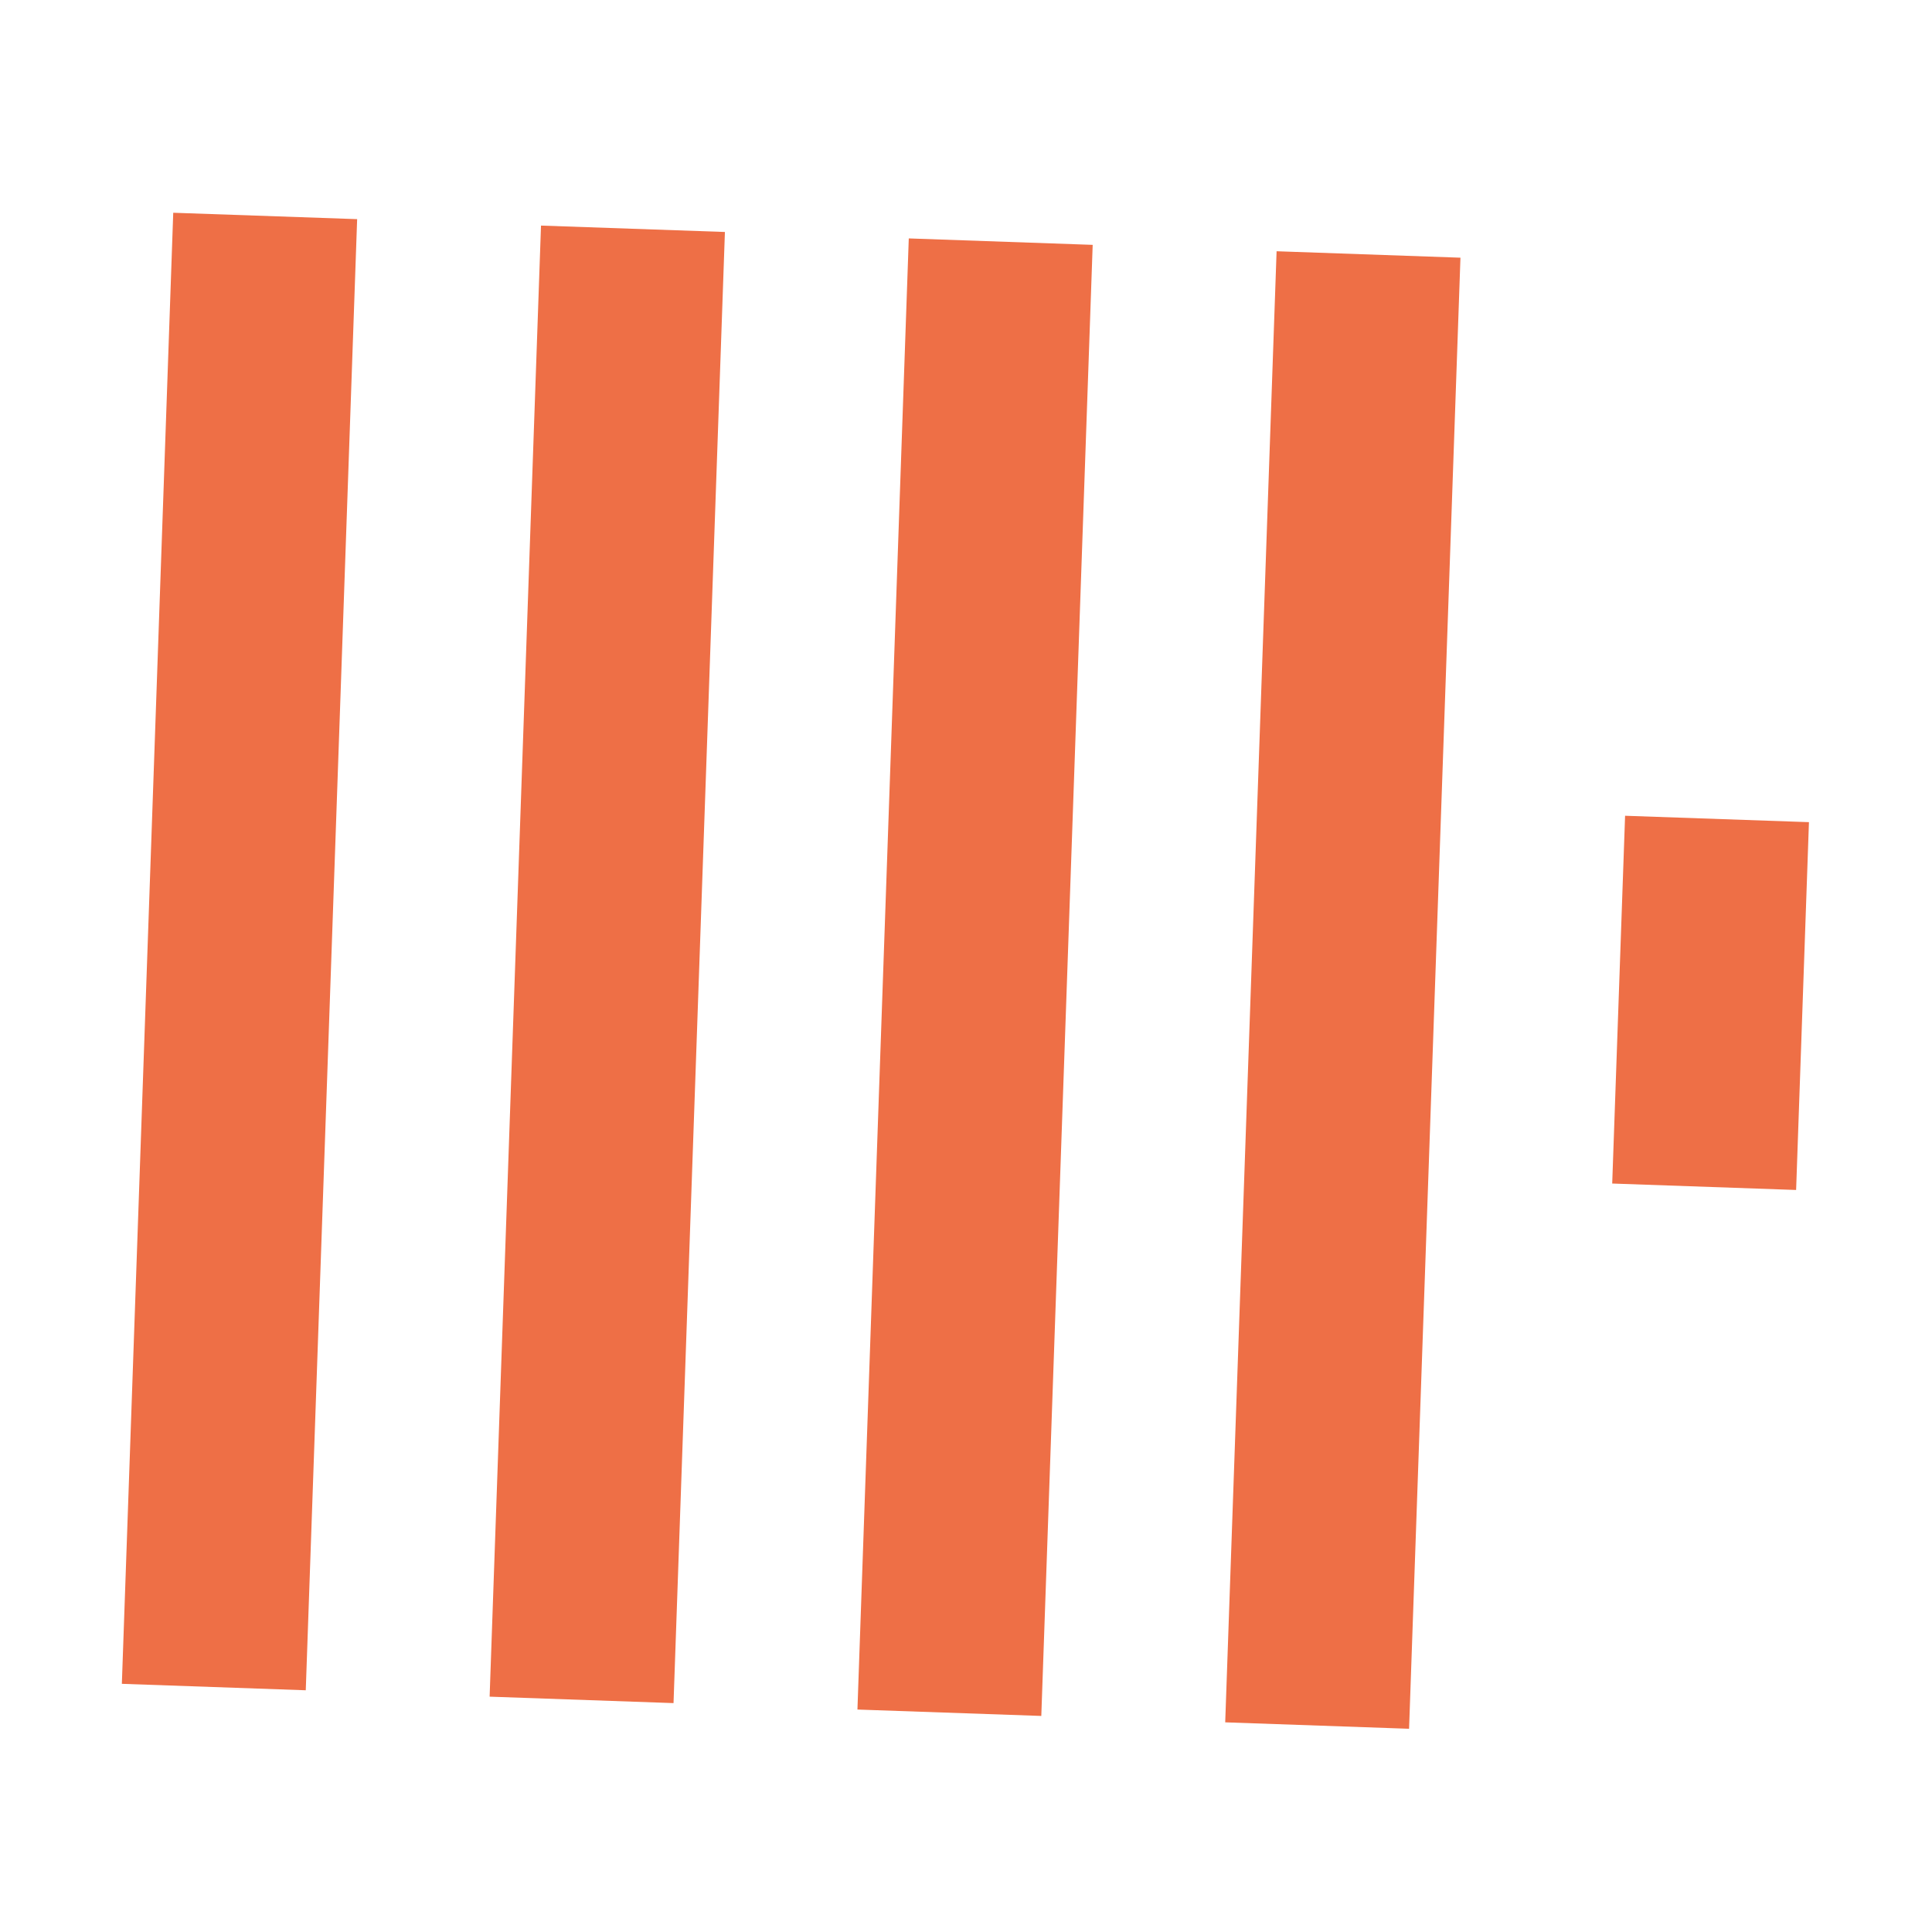 <svg width="42" height="42" viewBox="0 0 42 42" fill="none" xmlns="http://www.w3.org/2000/svg">
<g id="Logos">
<path id="Vector" d="M2.649 36.605L3.766 4.625L7.764 4.764L6.647 36.745L2.649 36.605Z" fill="#EE6F46"/>
<path id="Vector_2" d="M10.644 36.884L11.761 4.904L15.759 5.043L14.642 37.024L10.644 36.884Z" fill="#EE6F46"/>
<path id="Vector_3" d="M18.64 37.164L19.756 5.183L23.754 5.323L22.637 37.303L18.64 37.164Z" fill="#EE6F46"/>
<path id="Vector_4" d="M26.635 37.442L27.752 5.462L31.749 5.602L30.632 37.582L26.635 37.442Z" fill="#EE6F46"/>
<path id="Vector_5" d="M35.048 25.729L35.328 17.734L39.325 17.873L39.046 25.869L35.048 25.729Z" fill="#EE6F46"/>
</g>
</svg>
